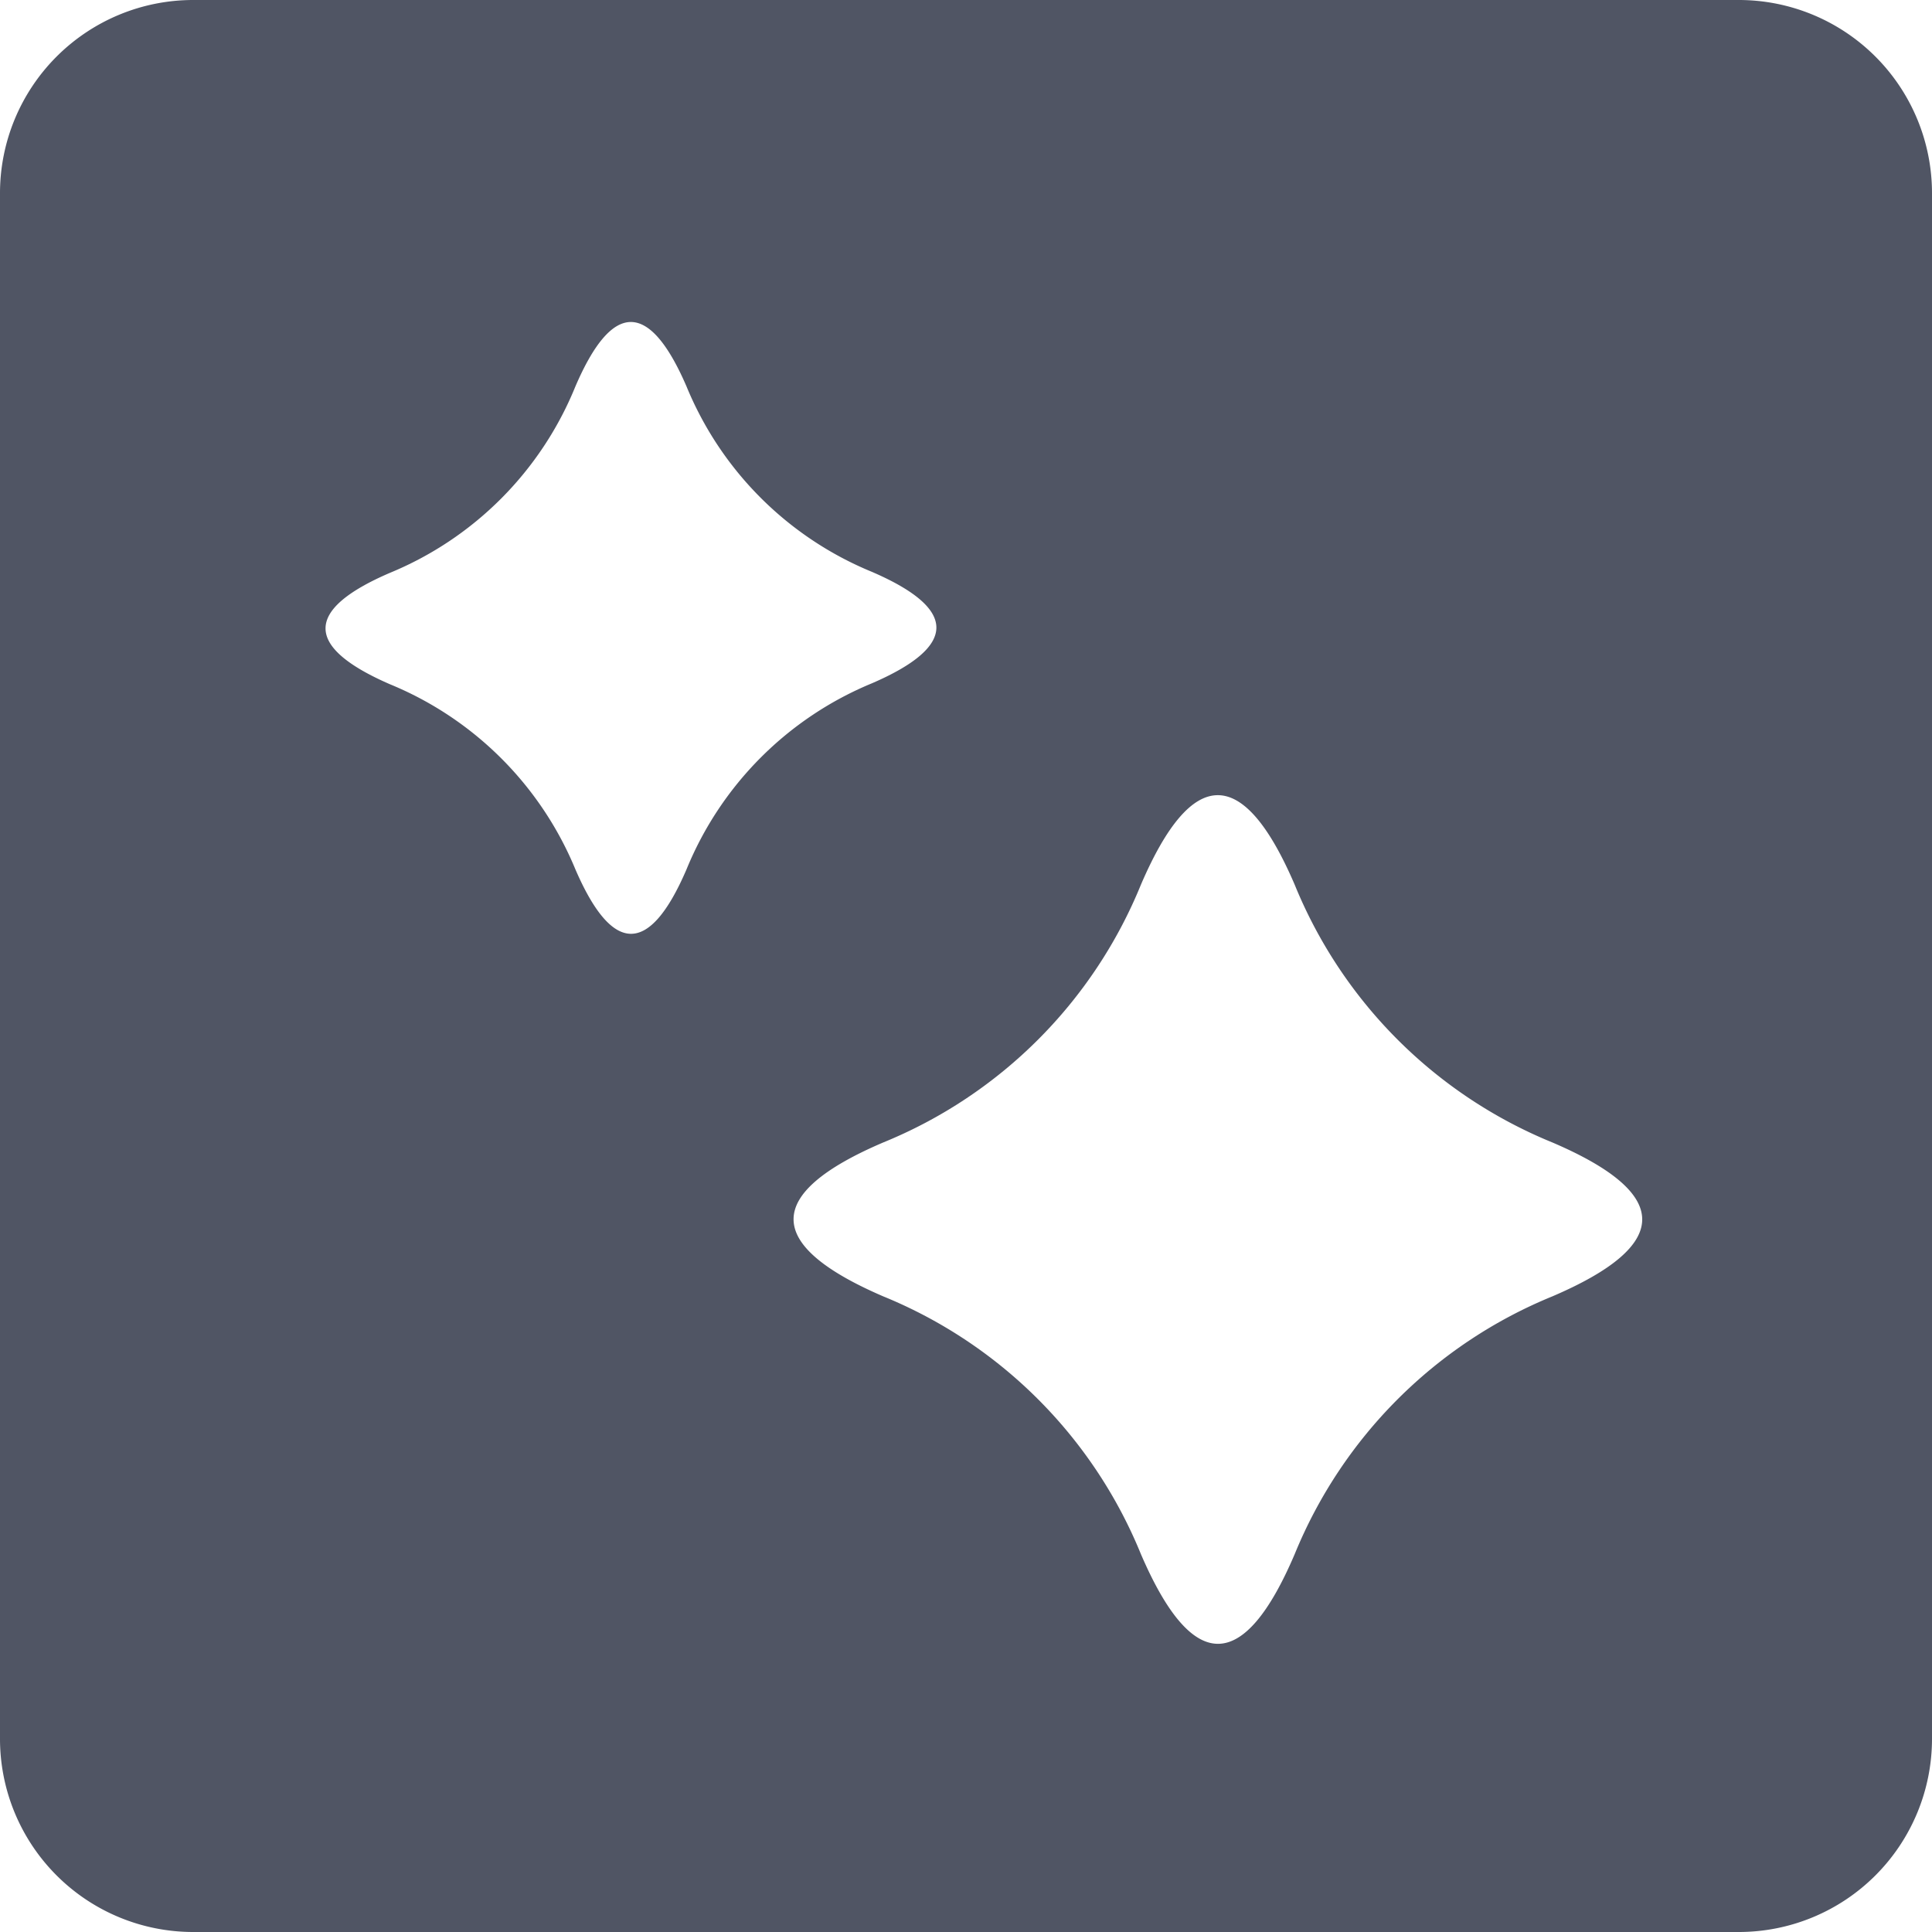 <svg id="レイヤー" xmlns="http://www.w3.org/2000/svg" viewBox="0 0 60 60"><defs><style>.cls-1{fill:#505564;}</style></defs><title>spec_03</title><path class="cls-1" d="M54,0H6A6,6,0,0,0,0,6V54a6,6,0,0,0,6,6H54a6,6,0,0,0,6-6V6A6,6,0,0,0,54,0ZM21.32,27q-1.72,4-3.45,0a10.58,10.58,0,0,0-5.76-5.75q-4-1.74,0-3.46A10.56,10.56,0,0,0,17.87,12q1.72-4,3.45,0a10.56,10.56,0,0,0,5.76,5.76q4,1.73,0,3.46A10.58,10.58,0,0,0,21.32,27ZM48.21,40.26a14.62,14.62,0,0,0-8,8q-2.38,5.58-4.78,0a14.6,14.6,0,0,0-8-8q-5.57-2.4,0-4.78a14.59,14.59,0,0,0,8-8q2.39-5.57,4.78,0a14.6,14.6,0,0,0,8,8Q53.79,37.87,48.21,40.26Z"/></svg>